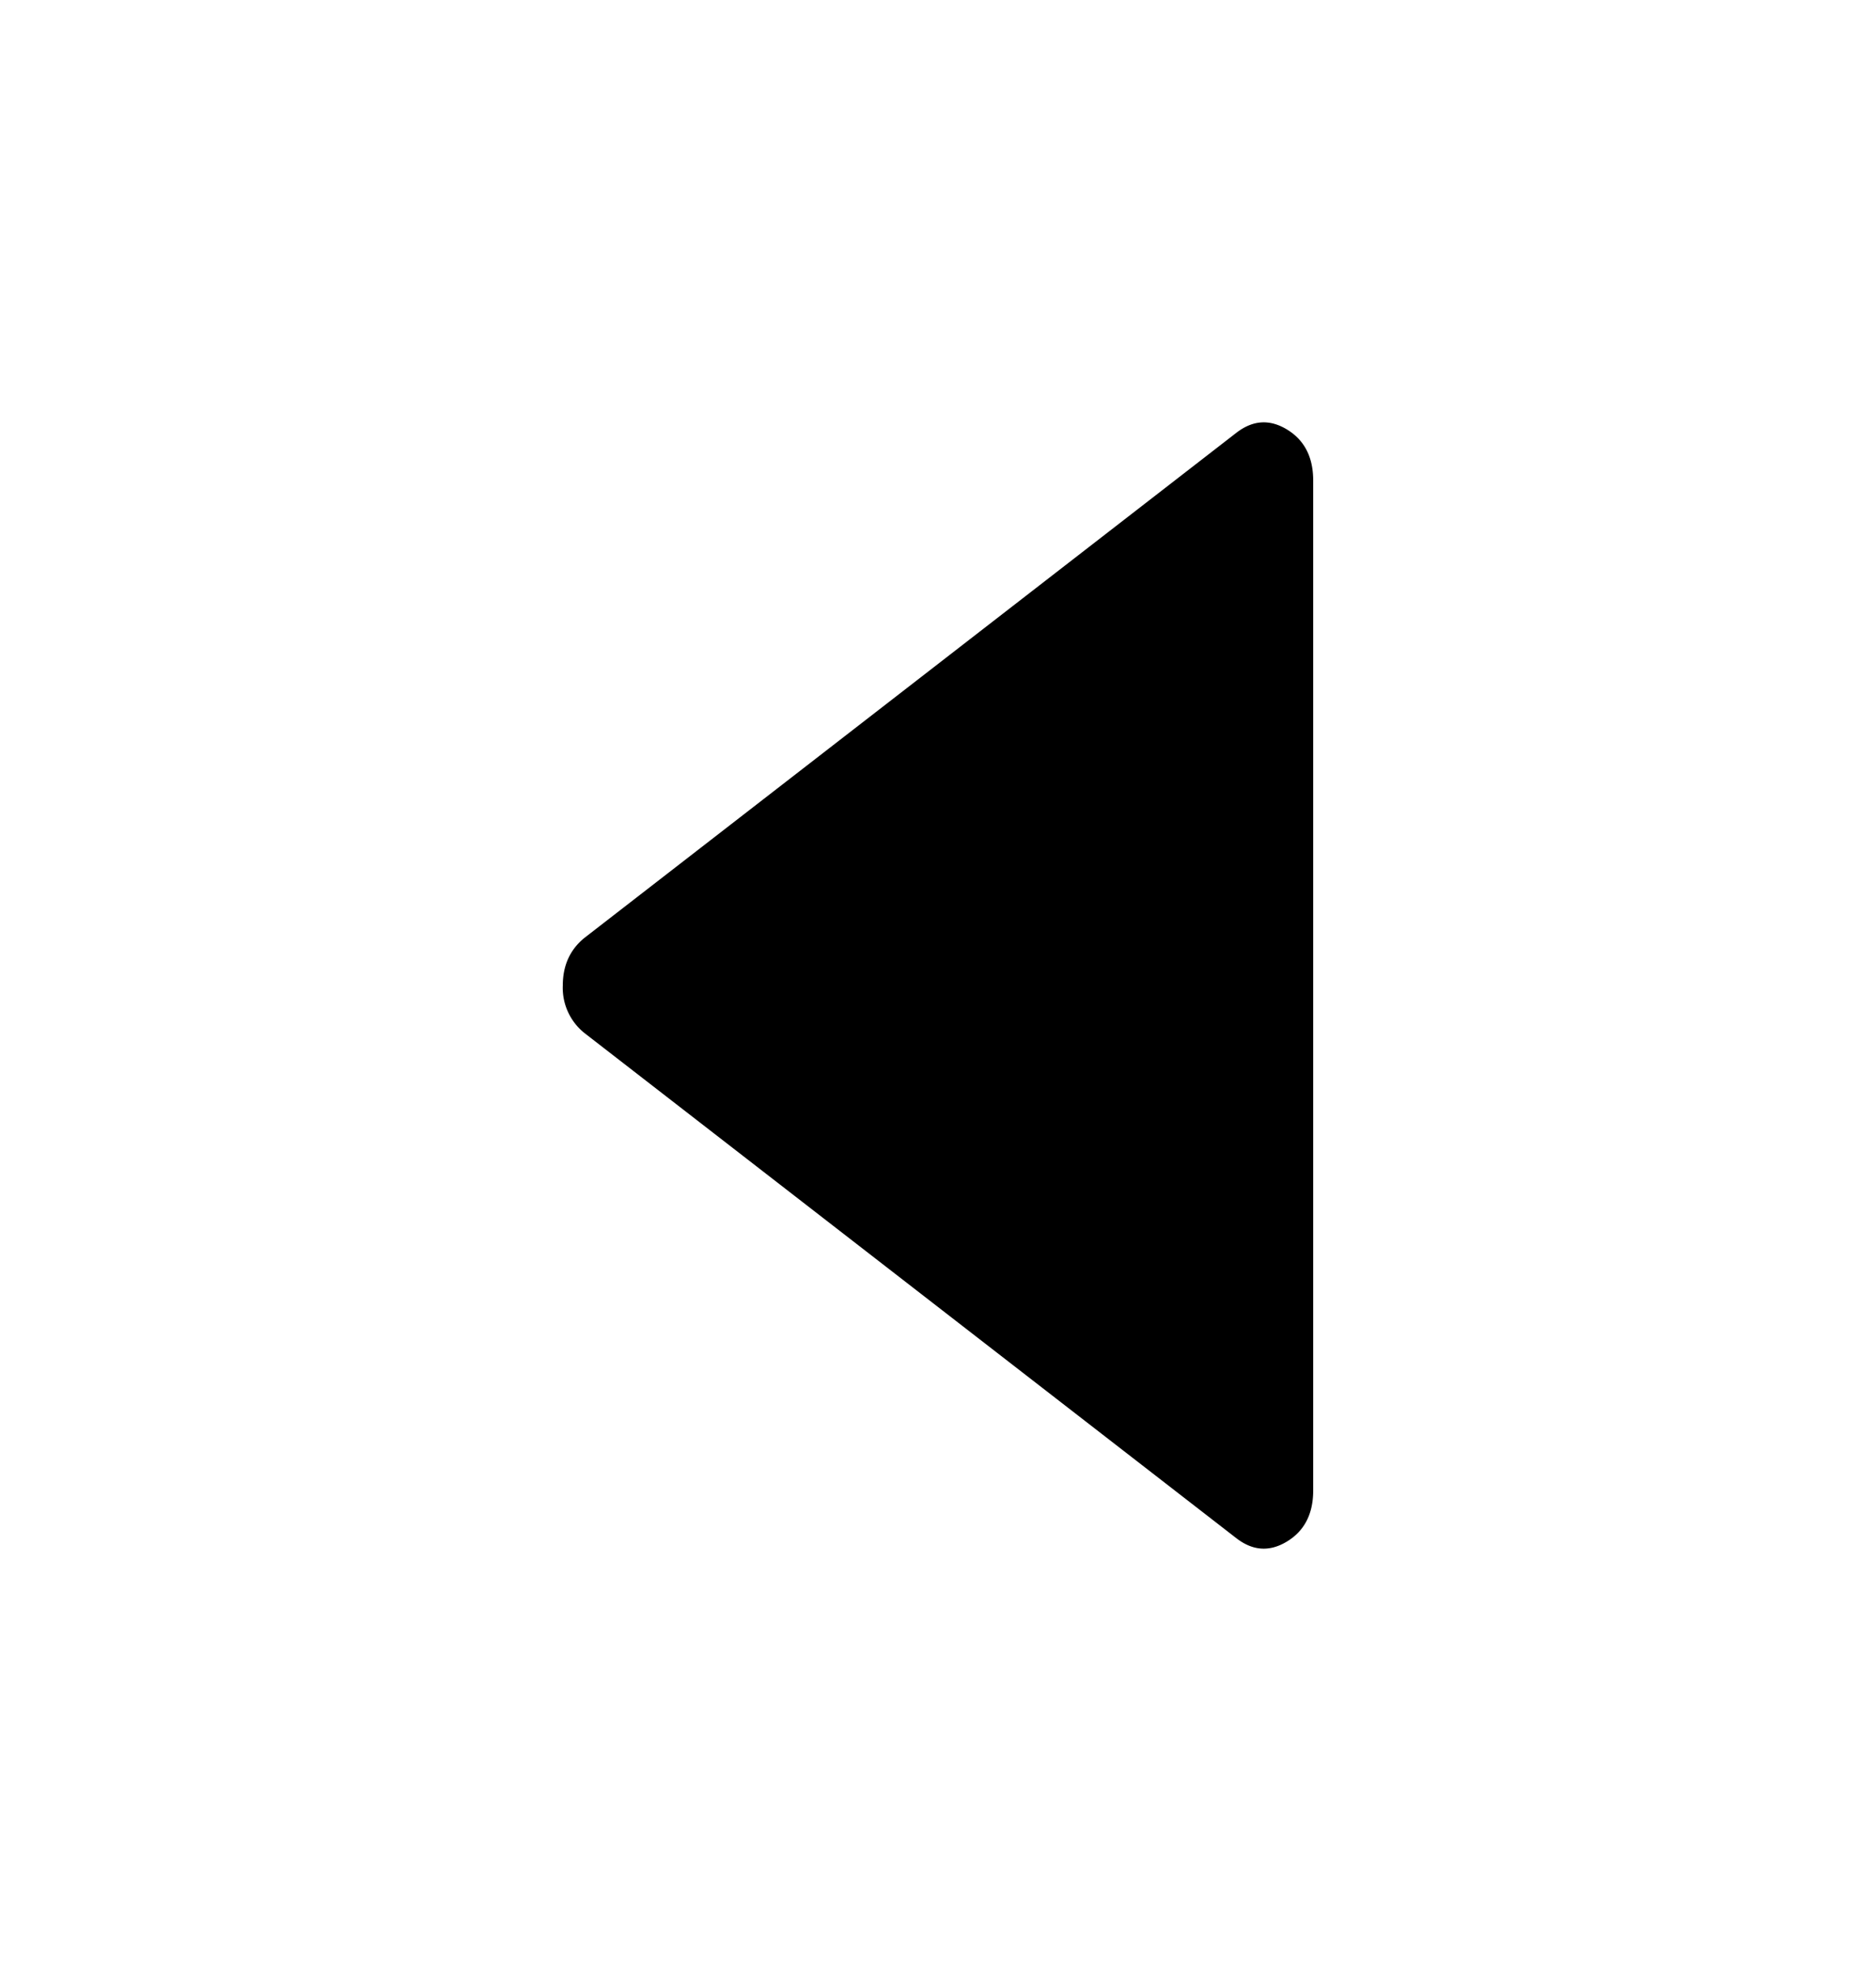 <svg xmlns="http://www.w3.org/2000/svg" width="20" height="21" viewBox="0 0 20 21" fill="none">
    <mask id="8ga3fpxjua" style="mask-type:alpha" maskUnits="userSpaceOnUse" x="0" y="0" width="20" height="21">
        <path fill="#D9D9D9" d="M0 .5h20v20H0z"/>
    </mask>
    <g mask="url(#8ga3fpxjua)">
        <path d="M14 15.88c0 .249-.093.43-.278.543-.185.113-.365.102-.541-.034l-6.947-5.38A.616.616 0 0 1 6 10.5c0-.215.078-.385.234-.51l6.947-5.379c.176-.136.356-.147.541-.034.185.113.278.294.278.543v10.76z" fill="#000"/>
    </g>
</svg>